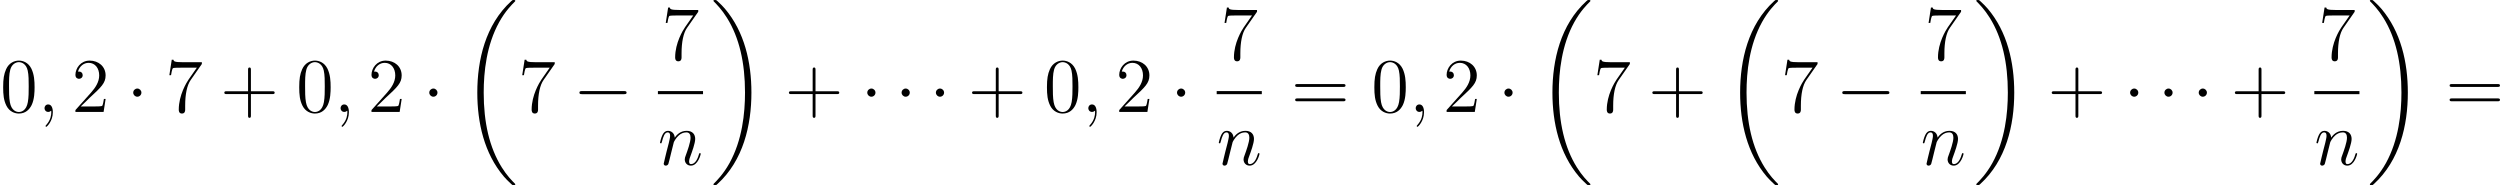 <?xml version='1.0' encoding='UTF-8'?>
<!-- This file was generated by dvisvgm 2.8.1 -->
<svg version='1.1' xmlns='http://www.w3.org/2000/svg' xmlns:xlink='http://www.w3.org/1999/xlink' width='774.425pt' height='57.361pt' viewBox='136.545 850.511 774.425 57.361'>
<defs>
<path id='g0-18' d='M8.369 28.083C8.369 28.035 8.345 28.011 8.321 27.975C7.878 27.533 7.077 26.732 6.276 25.441C4.352 22.356 3.479 18.471 3.479 13.868C3.479 10.652 3.909 6.504 5.882 2.941C6.826 1.243 7.807 .263 8.333-.263C8.369-.299 8.369-.323 8.369-.359C8.369-.478 8.285-.478 8.118-.478S7.926-.478 7.747-.299C3.742 3.347 2.487 8.823 2.487 13.856C2.487 18.554 3.563 23.289 6.599 26.863C6.838 27.138 7.293 27.628 7.783 28.059C7.926 28.202 7.95 28.202 8.118 28.202S8.369 28.202 8.369 28.083Z'/>
<path id='g0-19' d='M6.3 13.868C6.3 9.17 5.224 4.435 2.188 .861C1.949 .586 1.494 .096 1.004-.335C.861-.478 .837-.478 .669-.478C.526-.478 .418-.478 .418-.359C.418-.311 .466-.263 .49-.239C.909 .191 1.71 .992 2.511 2.283C4.435 5.368 5.308 9.253 5.308 13.856C5.308 17.072 4.878 21.22 2.905 24.783C1.961 26.481 .968 27.473 .466 27.975C.442 28.011 .418 28.047 .418 28.083C.418 28.202 .526 28.202 .669 28.202C.837 28.202 .861 28.202 1.04 28.023C5.045 24.377 6.3 18.901 6.3 13.868Z'/>
<path id='g1-0' d='M7.878-2.75C8.082-2.75 8.297-2.75 8.297-2.989S8.082-3.228 7.878-3.228H1.411C1.207-3.228 .992-3.228 .992-2.989S1.207-2.75 1.411-2.75H7.878Z'/>
<path id='g1-1' d='M2.295-2.989C2.295-3.335 2.008-3.622 1.662-3.622S1.028-3.335 1.028-2.989S1.315-2.355 1.662-2.355S2.295-2.642 2.295-2.989Z'/>
<path id='g3-59' d='M2.331 .048C2.331-.646 2.104-1.16 1.614-1.16C1.231-1.16 1.04-.849 1.04-.586S1.219 0 1.626 0C1.781 0 1.913-.048 2.02-.155C2.044-.179 2.056-.179 2.068-.179C2.092-.179 2.092-.012 2.092 .048C2.092 .442 2.02 1.219 1.327 1.997C1.196 2.14 1.196 2.164 1.196 2.188C1.196 2.248 1.255 2.307 1.315 2.307C1.411 2.307 2.331 1.423 2.331 .048Z'/>
<path id='g3-110' d='M2.463-3.503C2.487-3.575 2.786-4.172 3.228-4.555C3.539-4.842 3.945-5.033 4.411-5.033C4.89-5.033 5.057-4.674 5.057-4.196C5.057-3.515 4.567-2.152 4.328-1.506C4.22-1.219 4.16-1.064 4.16-.849C4.16-.311 4.531 .12 5.105 .12C6.217 .12 6.635-1.638 6.635-1.71C6.635-1.769 6.587-1.817 6.516-1.817C6.408-1.817 6.396-1.781 6.336-1.578C6.061-.598 5.607-.12 5.141-.12C5.021-.12 4.83-.132 4.83-.514C4.83-.813 4.961-1.172 5.033-1.339C5.272-1.997 5.774-3.335 5.774-4.017C5.774-4.734 5.356-5.272 4.447-5.272C3.383-5.272 2.821-4.519 2.606-4.22C2.57-4.902 2.08-5.272 1.554-5.272C1.172-5.272 .909-5.045 .705-4.639C.49-4.208 .323-3.491 .323-3.443S.371-3.335 .454-3.335C.55-3.335 .562-3.347 .634-3.622C.825-4.352 1.04-5.033 1.518-5.033C1.793-5.033 1.889-4.842 1.889-4.483C1.889-4.22 1.769-3.754 1.686-3.383L1.351-2.092C1.303-1.865 1.172-1.327 1.112-1.112C1.028-.801 .897-.239 .897-.179C.897-.012 1.028 .12 1.207 .12C1.351 .12 1.518 .048 1.614-.132C1.638-.191 1.745-.61 1.805-.849L2.068-1.925L2.463-3.503Z'/>
<path id='g6-43' d='M4.77-2.762H8.07C8.237-2.762 8.452-2.762 8.452-2.977C8.452-3.204 8.249-3.204 8.07-3.204H4.77V-6.504C4.77-6.671 4.77-6.886 4.555-6.886C4.328-6.886 4.328-6.683 4.328-6.504V-3.204H1.028C.861-3.204 .646-3.204 .646-2.989C.646-2.762 .849-2.762 1.028-2.762H4.328V.538C4.328 .705 4.328 .921 4.543 .921C4.77 .921 4.77 .717 4.77 .538V-2.762Z'/>
<path id='g6-48' d='M5.356-3.826C5.356-4.818 5.296-5.786 4.866-6.695C4.376-7.687 3.515-7.95 2.929-7.95C2.236-7.95 1.387-7.603 .944-6.611C.61-5.858 .49-5.117 .49-3.826C.49-2.666 .574-1.793 1.004-.944C1.47-.036 2.295 .251 2.917 .251C3.957 .251 4.555-.371 4.902-1.064C5.332-1.961 5.356-3.132 5.356-3.826ZM2.917 .012C2.534 .012 1.757-.203 1.53-1.506C1.399-2.224 1.399-3.132 1.399-3.969C1.399-4.949 1.399-5.834 1.59-6.539C1.793-7.34 2.403-7.711 2.917-7.711C3.371-7.711 4.065-7.436 4.292-6.408C4.447-5.727 4.447-4.782 4.447-3.969C4.447-3.168 4.447-2.26 4.316-1.53C4.089-.215 3.335 .012 2.917 .012Z'/>
<path id='g6-50' d='M5.26-2.008H4.997C4.961-1.805 4.866-1.148 4.746-.956C4.663-.849 3.981-.849 3.622-.849H1.411C1.733-1.124 2.463-1.889 2.774-2.176C4.591-3.85 5.26-4.471 5.26-5.655C5.26-7.03 4.172-7.95 2.786-7.95S.586-6.767 .586-5.738C.586-5.129 1.112-5.129 1.148-5.129C1.399-5.129 1.71-5.308 1.71-5.691C1.71-6.025 1.482-6.253 1.148-6.253C1.04-6.253 1.016-6.253 .98-6.241C1.207-7.054 1.853-7.603 2.63-7.603C3.646-7.603 4.268-6.755 4.268-5.655C4.268-4.639 3.682-3.754 3.001-2.989L.586-.287V0H4.949L5.26-2.008Z'/>
<path id='g6-55' d='M5.679-7.424V-7.699H2.798C1.351-7.699 1.327-7.855 1.279-8.082H1.016L.646-5.691H.909C.944-5.906 1.052-6.647 1.207-6.779C1.303-6.85 2.2-6.85 2.367-6.85H4.902L3.634-5.033C3.312-4.567 2.104-2.606 2.104-.359C2.104-.227 2.104 .251 2.594 .251C3.096 .251 3.096-.215 3.096-.371V-.968C3.096-2.75 3.383-4.136 3.945-4.937L5.679-7.424Z'/>
<path id='g6-61' d='M8.07-3.873C8.237-3.873 8.452-3.873 8.452-4.089C8.452-4.316 8.249-4.316 8.07-4.316H1.028C.861-4.316 .646-4.316 .646-4.101C.646-3.873 .849-3.873 1.028-3.873H8.07ZM8.07-1.65C8.237-1.65 8.452-1.65 8.452-1.865C8.452-2.092 8.249-2.092 8.07-2.092H1.028C.861-2.092 .646-2.092 .646-1.877C.646-1.65 .849-1.65 1.028-1.65H8.07Z'/>
</defs>
<g id='page8' transform='matrix(2 0 0 2 0 0)'>
<use x='68.272' y='442.591' xlink:href='#g6-48'/>
<use x='74.125' y='442.591' xlink:href='#g3-59'/>
<use x='79.369' y='442.591' xlink:href='#g6-50'/>
<use x='87.879' y='442.591' xlink:href='#g1-1'/>
<use x='93.857' y='442.591' xlink:href='#g6-55'/>
<use x='102.366' y='442.591' xlink:href='#g6-43'/>
<use x='114.128' y='442.591' xlink:href='#g6-48'/>
<use x='119.981' y='442.591' xlink:href='#g3-59'/>
<use x='125.225' y='442.591' xlink:href='#g6-50'/>
<use x='133.734' y='442.591' xlink:href='#g1-1'/>
<use x='139.712' y='425.734' xlink:href='#g0-18'/>
<use x='148.512' y='442.591' xlink:href='#g6-55'/>
<use x='157.022' y='442.591' xlink:href='#g1-0'/>
<use x='170.74' y='434.503' xlink:href='#g6-55'/>
<rect x='170.173' y='439.363' height='.478' width='6.988'/>
<use x='170.173' y='450.791' xlink:href='#g3-110'/>
<use x='178.356' y='425.734' xlink:href='#g0-19'/>
<use x='189.813' y='442.591' xlink:href='#g6-43'/>
<use x='201.574' y='442.591' xlink:href='#g1-1'/>
<use x='206.888' y='442.591' xlink:href='#g1-1'/>
<use x='212.201' y='442.591' xlink:href='#g1-1'/>
<use x='218.179' y='442.591' xlink:href='#g6-43'/>
<use x='229.94' y='442.591' xlink:href='#g6-48'/>
<use x='235.793' y='442.591' xlink:href='#g3-59'/>
<use x='241.037' y='442.591' xlink:href='#g6-50'/>
<use x='249.547' y='442.591' xlink:href='#g1-1'/>
<use x='257.287' y='434.503' xlink:href='#g6-55'/>
<rect x='256.72' y='439.363' height='.478' width='6.988'/>
<use x='256.72' y='450.791' xlink:href='#g3-110'/>
<use x='268.224' y='442.591' xlink:href='#g6-61'/>
<use x='280.649' y='442.591' xlink:href='#g6-48'/>
<use x='286.502' y='442.591' xlink:href='#g3-59'/>
<use x='291.746' y='442.591' xlink:href='#g6-50'/>
<use x='300.256' y='442.591' xlink:href='#g1-1'/>
<use x='306.233' y='425.734' xlink:href='#g0-18'/>
<use x='315.034' y='442.591' xlink:href='#g6-55'/>
<use x='323.544' y='442.591' xlink:href='#g6-43'/>
<use x='335.305' y='425.734' xlink:href='#g0-18'/>
<use x='344.105' y='442.591' xlink:href='#g6-55'/>
<use x='352.615' y='442.591' xlink:href='#g1-0'/>
<use x='366.333' y='434.503' xlink:href='#g6-55'/>
<rect x='365.766' y='439.363' height='.478' width='6.988'/>
<use x='365.766' y='450.791' xlink:href='#g3-110'/>
<use x='373.949' y='425.734' xlink:href='#g0-19'/>
<use x='385.406' y='442.591' xlink:href='#g6-43'/>
<use x='397.167' y='442.591' xlink:href='#g1-1'/>
<use x='402.48' y='442.591' xlink:href='#g1-1'/>
<use x='407.794' y='442.591' xlink:href='#g1-1'/>
<use x='413.771' y='442.591' xlink:href='#g6-43'/>
<use x='427.295' y='434.503' xlink:href='#g6-55'/>
<rect x='426.728' y='439.363' height='.478' width='6.988'/>
<use x='426.728' y='450.791' xlink:href='#g3-110'/>
<use x='434.911' y='425.734' xlink:href='#g0-19'/>
<use x='447.032' y='442.591' xlink:href='#g6-61'/>
</g>
</svg>